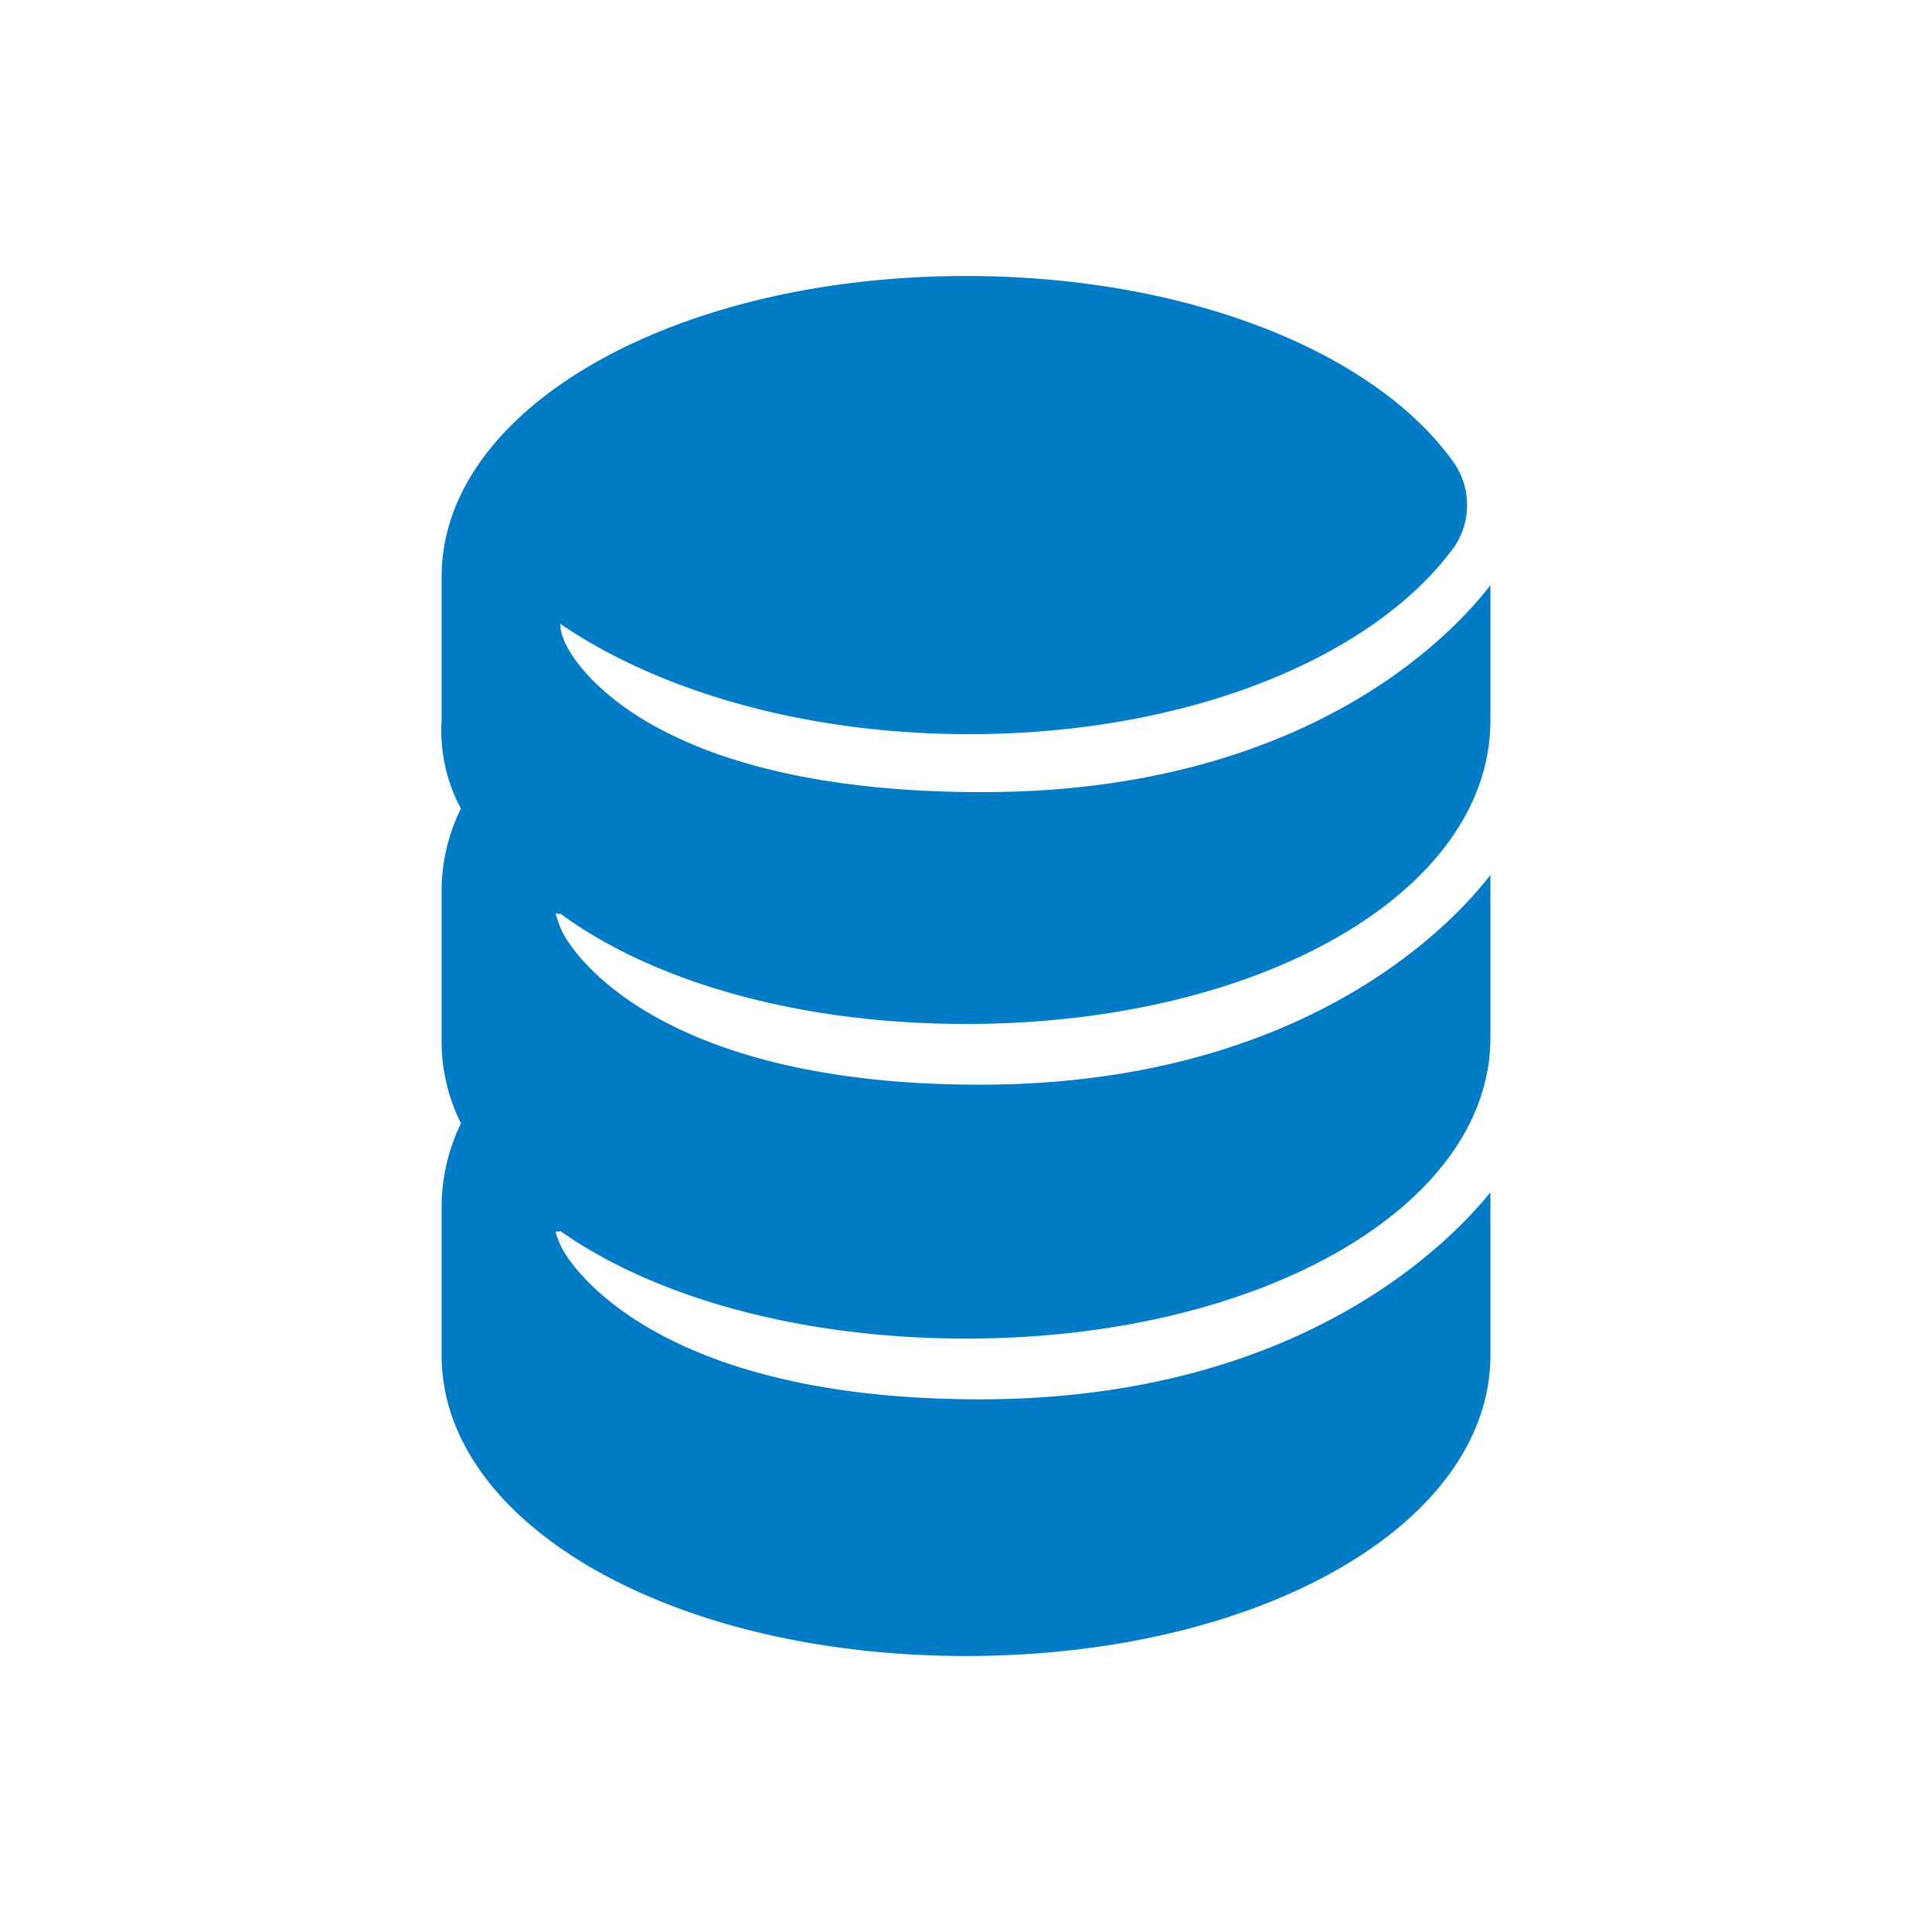 <svg xmlns="http://www.w3.org/2000/svg" width="70" height="70" viewBox="0 0 70 70"><path d="M35.6,28.7c-12.3,0-15-4.9-15.2-5.6a1.3,1.3,0,0,1-.1-.5c3.5,2.4,8.8,4,14.8,4,8,0,14.7-2.8,17.6-6.8a2.7,2.7,0,0,0,0-3C49.9,12.8,43.1,10,35,10c-10.6,0-19,4.8-19,10.9v5.2a6,6,0,0,0,.7,3.2,6.7,6.7,0,0,0-.7,3.1v5.2a6.7,6.7,0,0,0,.7,3.1,7,7,0,0,0-.7,3.1v5.3C16,55.2,24.3,60,35,60s19-4.8,19-10.9V43.2c-1.3,1.6-6.7,7.5-18.5,7.5s-14.9-4.9-15.2-5.6-.1-.4,0-.5C23.7,47,29,48.5,35,48.5c10.7,0,19-4.8,19-10.9V31.7c-1.3,1.7-6.7,7.6-18.5,7.6s-14.9-4.9-15.2-5.7-.1-.4,0-.5c3.4,2.5,8.7,4,14.7,4,10.7,0,19-4.8,19-11V21.2c-1.3,1.7-6.6,7.5-18.4,7.5" style="fill:#007bc6"/></svg>